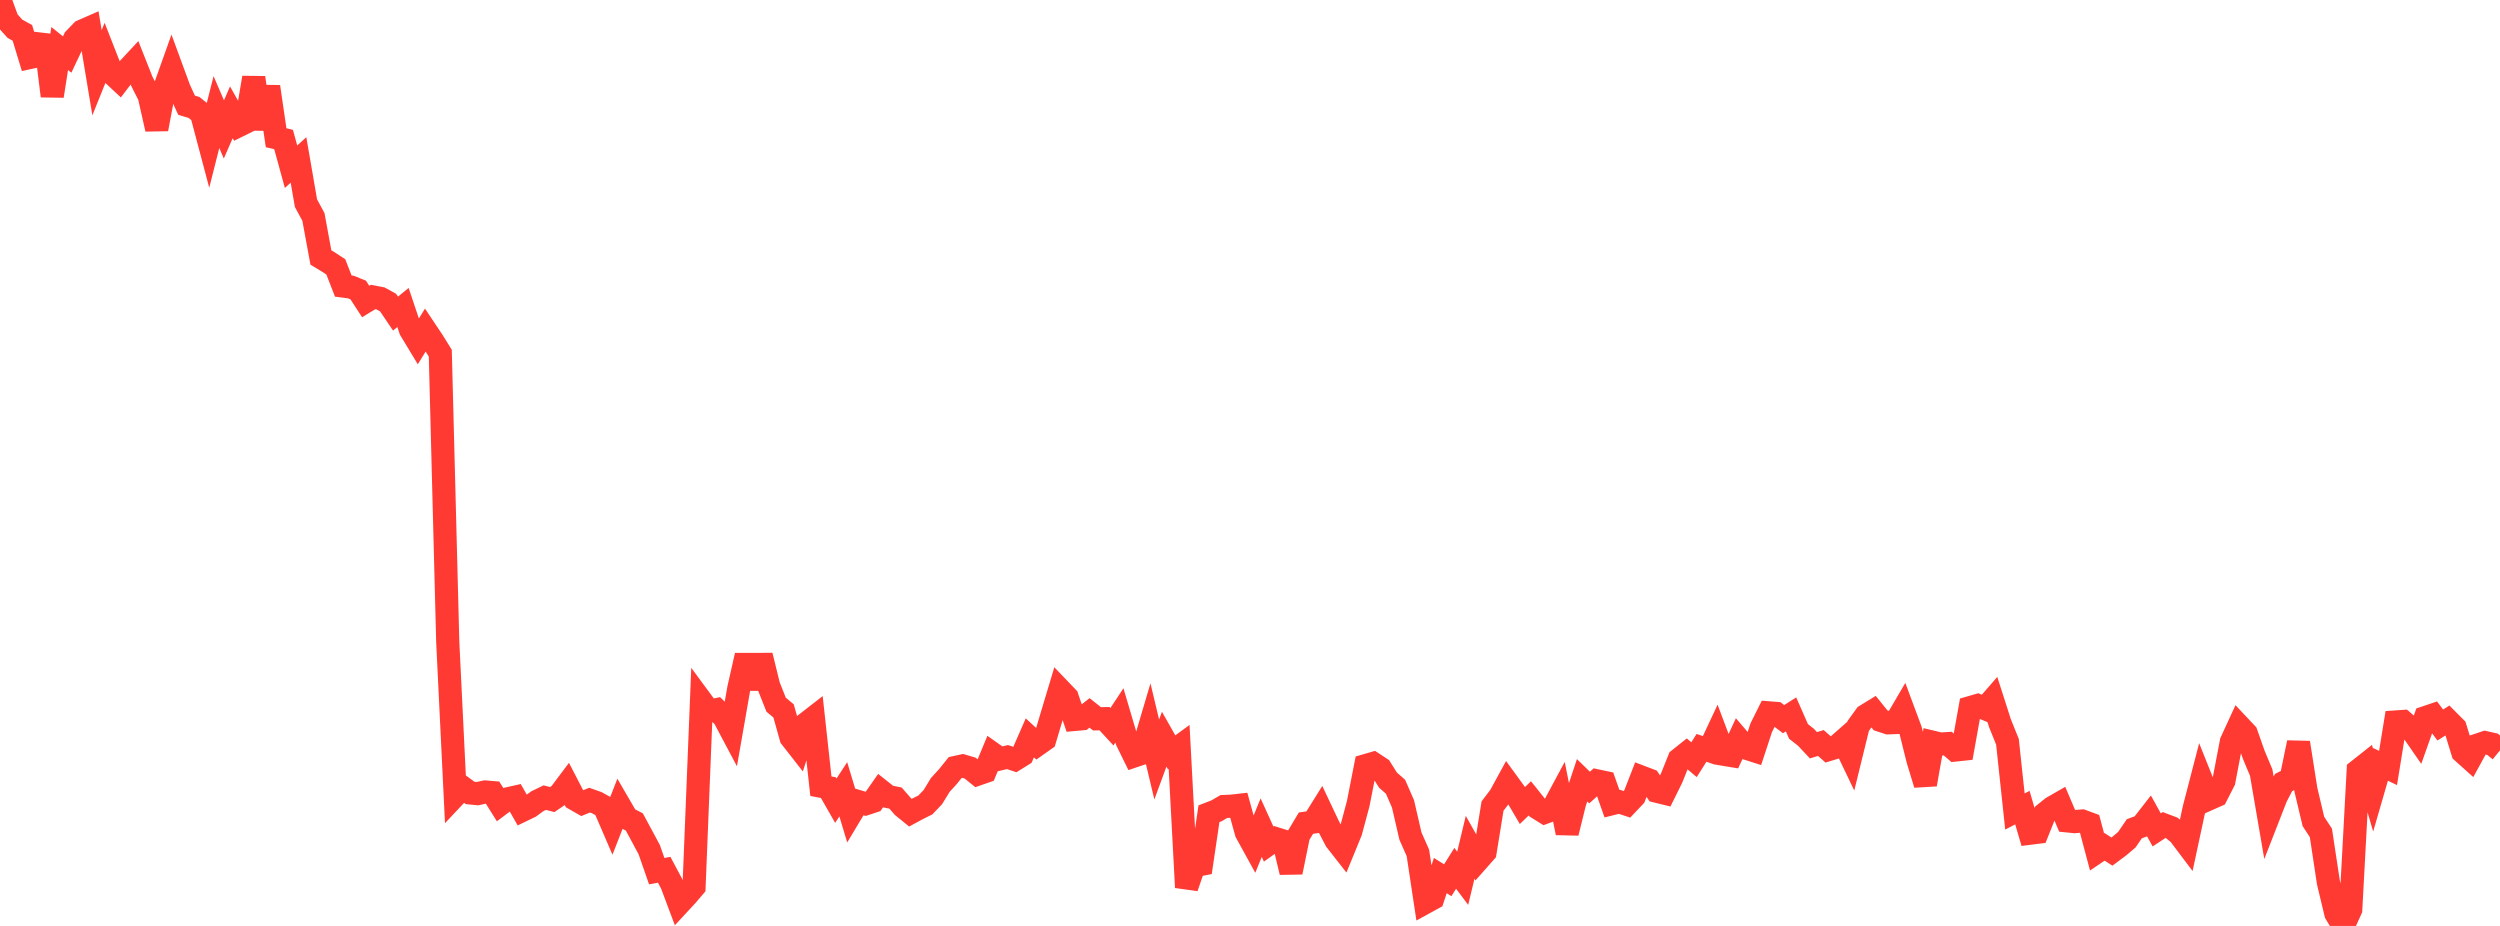 <?xml version="1.0" standalone="no"?>
<!DOCTYPE svg PUBLIC "-//W3C//DTD SVG 1.1//EN" "http://www.w3.org/Graphics/SVG/1.1/DTD/svg11.dtd">

<svg width="135" height="50" viewBox="0 0 135 50" preserveAspectRatio="none" 
  xmlns="http://www.w3.org/2000/svg"
  xmlns:xlink="http://www.w3.org/1999/xlink">


<polyline points="0.0, 0.0 0.403, 1.105 0.806, 1.552 1.209, 1.777 1.612, 3.104 2.015, 3.016 2.418, 1.929 2.821, 5.184 3.224, 2.622 3.627, 2.945 4.03, 2.096 4.433, 1.68 4.836, 1.503 5.239, 3.928 5.642, 2.926 6.045, 3.956 6.448, 4.332 6.851, 3.802 7.254, 3.369 7.657, 4.387 8.06, 5.182 8.463, 6.97 8.866, 4.836 9.269, 3.704 9.672, 4.801 10.075, 5.683 10.478, 5.803 10.881, 6.127 11.284, 7.646 11.687, 6.052 12.09, 6.989 12.493, 6.066 12.896, 6.78 13.299, 6.581 13.701, 4.195 14.104, 6.964 14.507, 4.683 14.91, 7.438 15.313, 7.533 15.716, 9.002 16.119, 8.636 16.522, 10.969 16.925, 11.715 17.328, 13.904 17.731, 14.148 18.134, 14.41 18.537, 15.447 18.94, 15.499 19.343, 15.661 19.746, 16.282 20.149, 16.037 20.552, 16.116 20.955, 16.338 21.358, 16.934 21.761, 16.605 22.164, 17.806 22.567, 18.472 22.97, 17.82 23.373, 18.424 23.776, 19.073 24.179, 34.673 24.582, 42.952 24.985, 42.523 25.388, 42.818 25.791, 42.856 26.194, 42.767 26.597, 42.8 27.0, 43.442 27.403, 43.139 27.806, 43.049 28.209, 43.757 28.612, 43.562 29.015, 43.267 29.418, 43.072 29.821, 43.177 30.224, 42.901 30.627, 42.364 31.03, 43.143 31.433, 43.373 31.836, 43.207 32.239, 43.351 32.642, 43.577 33.045, 44.511 33.448, 43.483 33.851, 44.177 34.254, 44.386 34.657, 45.133 35.06, 45.884 35.463, 47.043 35.866, 46.968 36.269, 47.724 36.672, 48.797 37.075, 48.362 37.478, 47.891 37.881, 37.867 38.284, 38.414 38.687, 38.326 39.09, 38.718 39.493, 39.477 39.896, 37.171 40.299, 35.392 40.701, 37.167 41.104, 35.398 41.507, 37.037 41.91, 38.053 42.313, 38.389 42.716, 39.826 43.119, 40.342 43.522, 39.082 43.925, 38.769 44.328, 42.455 44.731, 42.532 45.134, 43.238 45.537, 42.622 45.94, 43.958 46.343, 43.285 46.746, 43.405 47.149, 43.271 47.552, 42.694 47.955, 43.014 48.358, 43.096 48.761, 43.558 49.164, 43.885 49.567, 43.667 49.97, 43.467 50.373, 43.045 50.776, 42.386 51.179, 41.946 51.582, 41.445 51.985, 41.358 52.388, 41.478 52.791, 41.804 53.194, 41.664 53.597, 40.695 54.0, 40.979 54.403, 40.882 54.806, 41.016 55.209, 40.765 55.612, 39.845 56.015, 40.216 56.418, 39.932 56.821, 38.581 57.224, 37.239 57.627, 37.66 58.03, 38.849 58.433, 38.813 58.836, 38.496 59.239, 38.816 59.642, 38.808 60.045, 39.245 60.448, 38.633 60.851, 39.997 61.254, 40.818 61.657, 40.682 62.06, 39.322 62.463, 41.013 62.866, 39.917 63.269, 40.629 63.672, 40.334 64.075, 47.92 64.478, 46.747 64.881, 46.67 65.284, 43.942 65.687, 43.786 66.09, 43.551 66.493, 43.535 66.896, 43.489 67.299, 44.95 67.701, 45.681 68.104, 44.692 68.507, 45.579 68.91, 45.293 69.313, 45.418 69.716, 47.1 70.119, 45.121 70.522, 44.449 70.925, 44.391 71.328, 43.744 71.731, 44.597 72.134, 45.373 72.537, 45.887 72.94, 44.903 73.343, 43.398 73.746, 41.344 74.149, 41.227 74.552, 41.492 74.955, 42.13 75.358, 42.484 75.761, 43.405 76.164, 45.148 76.567, 46.057 76.97, 48.73 77.373, 48.509 77.776, 47.281 78.179, 47.532 78.582, 46.889 78.985, 47.426 79.388, 45.751 79.791, 46.469 80.194, 46.012 80.597, 43.527 81.0, 42.997 81.403, 42.26 81.806, 42.813 82.209, 43.498 82.612, 43.112 83.015, 43.617 83.418, 43.868 83.821, 43.719 84.224, 42.968 84.627, 44.976 85.03, 43.349 85.433, 42.135 85.836, 42.528 86.239, 42.167 86.642, 42.252 87.045, 43.398 87.448, 43.298 87.851, 43.433 88.254, 43.007 88.657, 41.972 89.06, 42.125 89.463, 42.726 89.866, 42.825 90.269, 42.011 90.672, 41.004 91.075, 40.683 91.478, 41.023 91.881, 40.384 92.284, 40.522 92.687, 39.661 93.09, 40.732 93.493, 40.799 93.896, 39.93 94.299, 40.402 94.701, 40.53 95.104, 39.304 95.507, 38.493 95.91, 38.525 96.313, 38.834 96.716, 38.578 97.119, 39.495 97.522, 39.813 97.925, 40.244 98.328, 40.122 98.731, 40.478 99.134, 40.355 99.537, 40 99.94, 40.843 100.343, 39.202 100.746, 38.645 101.149, 38.398 101.552, 38.899 101.955, 39.032 102.358, 39.017 102.761, 38.329 103.164, 39.413 103.567, 41.03 103.97, 42.357 104.373, 40.082 104.776, 40.178 105.179, 40.155 105.582, 40.502 105.985, 40.459 106.388, 38.212 106.791, 38.096 107.194, 38.265 107.597, 37.801 108.0, 39.058 108.403, 40.057 108.806, 43.821 109.209, 43.612 109.612, 44.994 110.015, 44.944 110.418, 43.937 110.821, 43.612 111.224, 43.381 111.627, 44.327 112.03, 44.368 112.433, 44.334 112.836, 44.483 113.239, 45.999 113.642, 45.727 114.045, 45.986 114.448, 45.685 114.851, 45.342 115.254, 44.753 115.657, 44.604 116.06, 44.086 116.463, 44.814 116.866, 44.548 117.269, 44.701 117.672, 45.033 118.075, 45.567 118.478, 43.687 118.881, 42.132 119.284, 43.14 119.687, 42.961 120.09, 42.171 120.493, 40.059 120.896, 39.183 121.299, 39.611 121.701, 40.753 122.104, 41.716 122.507, 44.065 122.91, 43.032 123.313, 42.257 123.716, 42.055 124.119, 40.103 124.522, 42.666 124.925, 44.36 125.328, 44.974 125.731, 47.637 126.134, 49.324 126.537, 50.0 126.94, 49.111 127.343, 41.608 127.746, 41.289 128.149, 42.667 128.552, 41.277 128.955, 41.47 129.358, 38.987 129.761, 38.959 130.164, 39.307 130.567, 39.889 130.97, 38.751 131.373, 38.615 131.776, 39.151 132.179, 38.895 132.582, 39.3 132.985, 40.609 133.388, 40.971 133.791, 40.235 134.194, 40.1 134.597, 40.191 135.0, 40.52" fill="none" stroke="#ff3a33" stroke-width="1.25"/>

</svg>